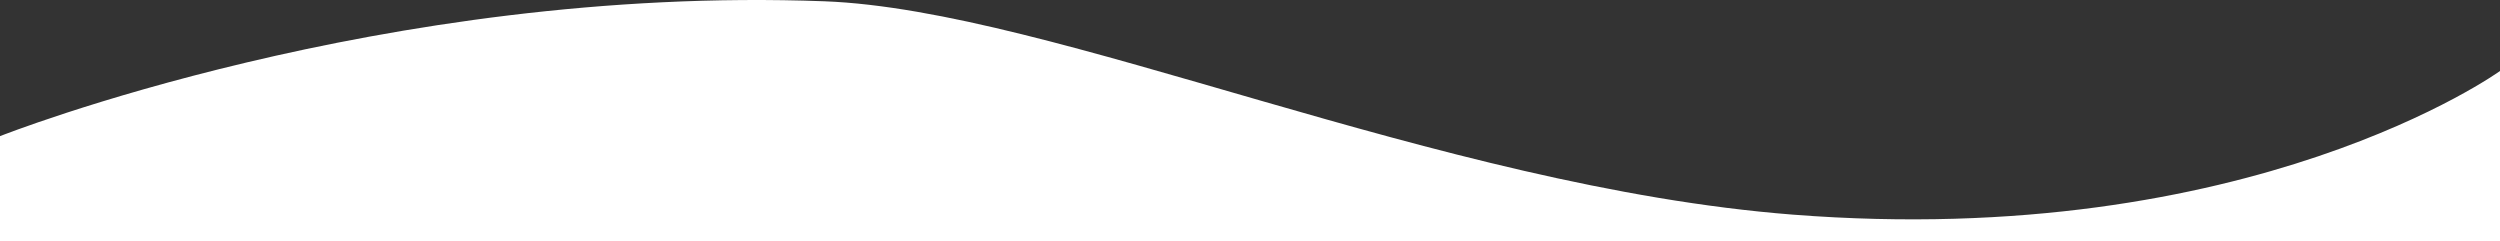 <?xml version="1.0" encoding="UTF-8"?><svg id="_レイヤー_2" xmlns="http://www.w3.org/2000/svg" viewBox="0 0 1880 181.388"><rect x="0" y="0" width="1880" height="181.388" fill="#333333" stroke="none"/><defs><style>.cls-1{fill:#fff;}</style></defs><g id="background"><path class="cls-1" d="m1348,161.388C1081.21,140.509,791.928,7.485,620,.97,288-11.612,0,102.388,0,102.388v79h1880V53.388s-187,135-532,108Z"/></g></svg>